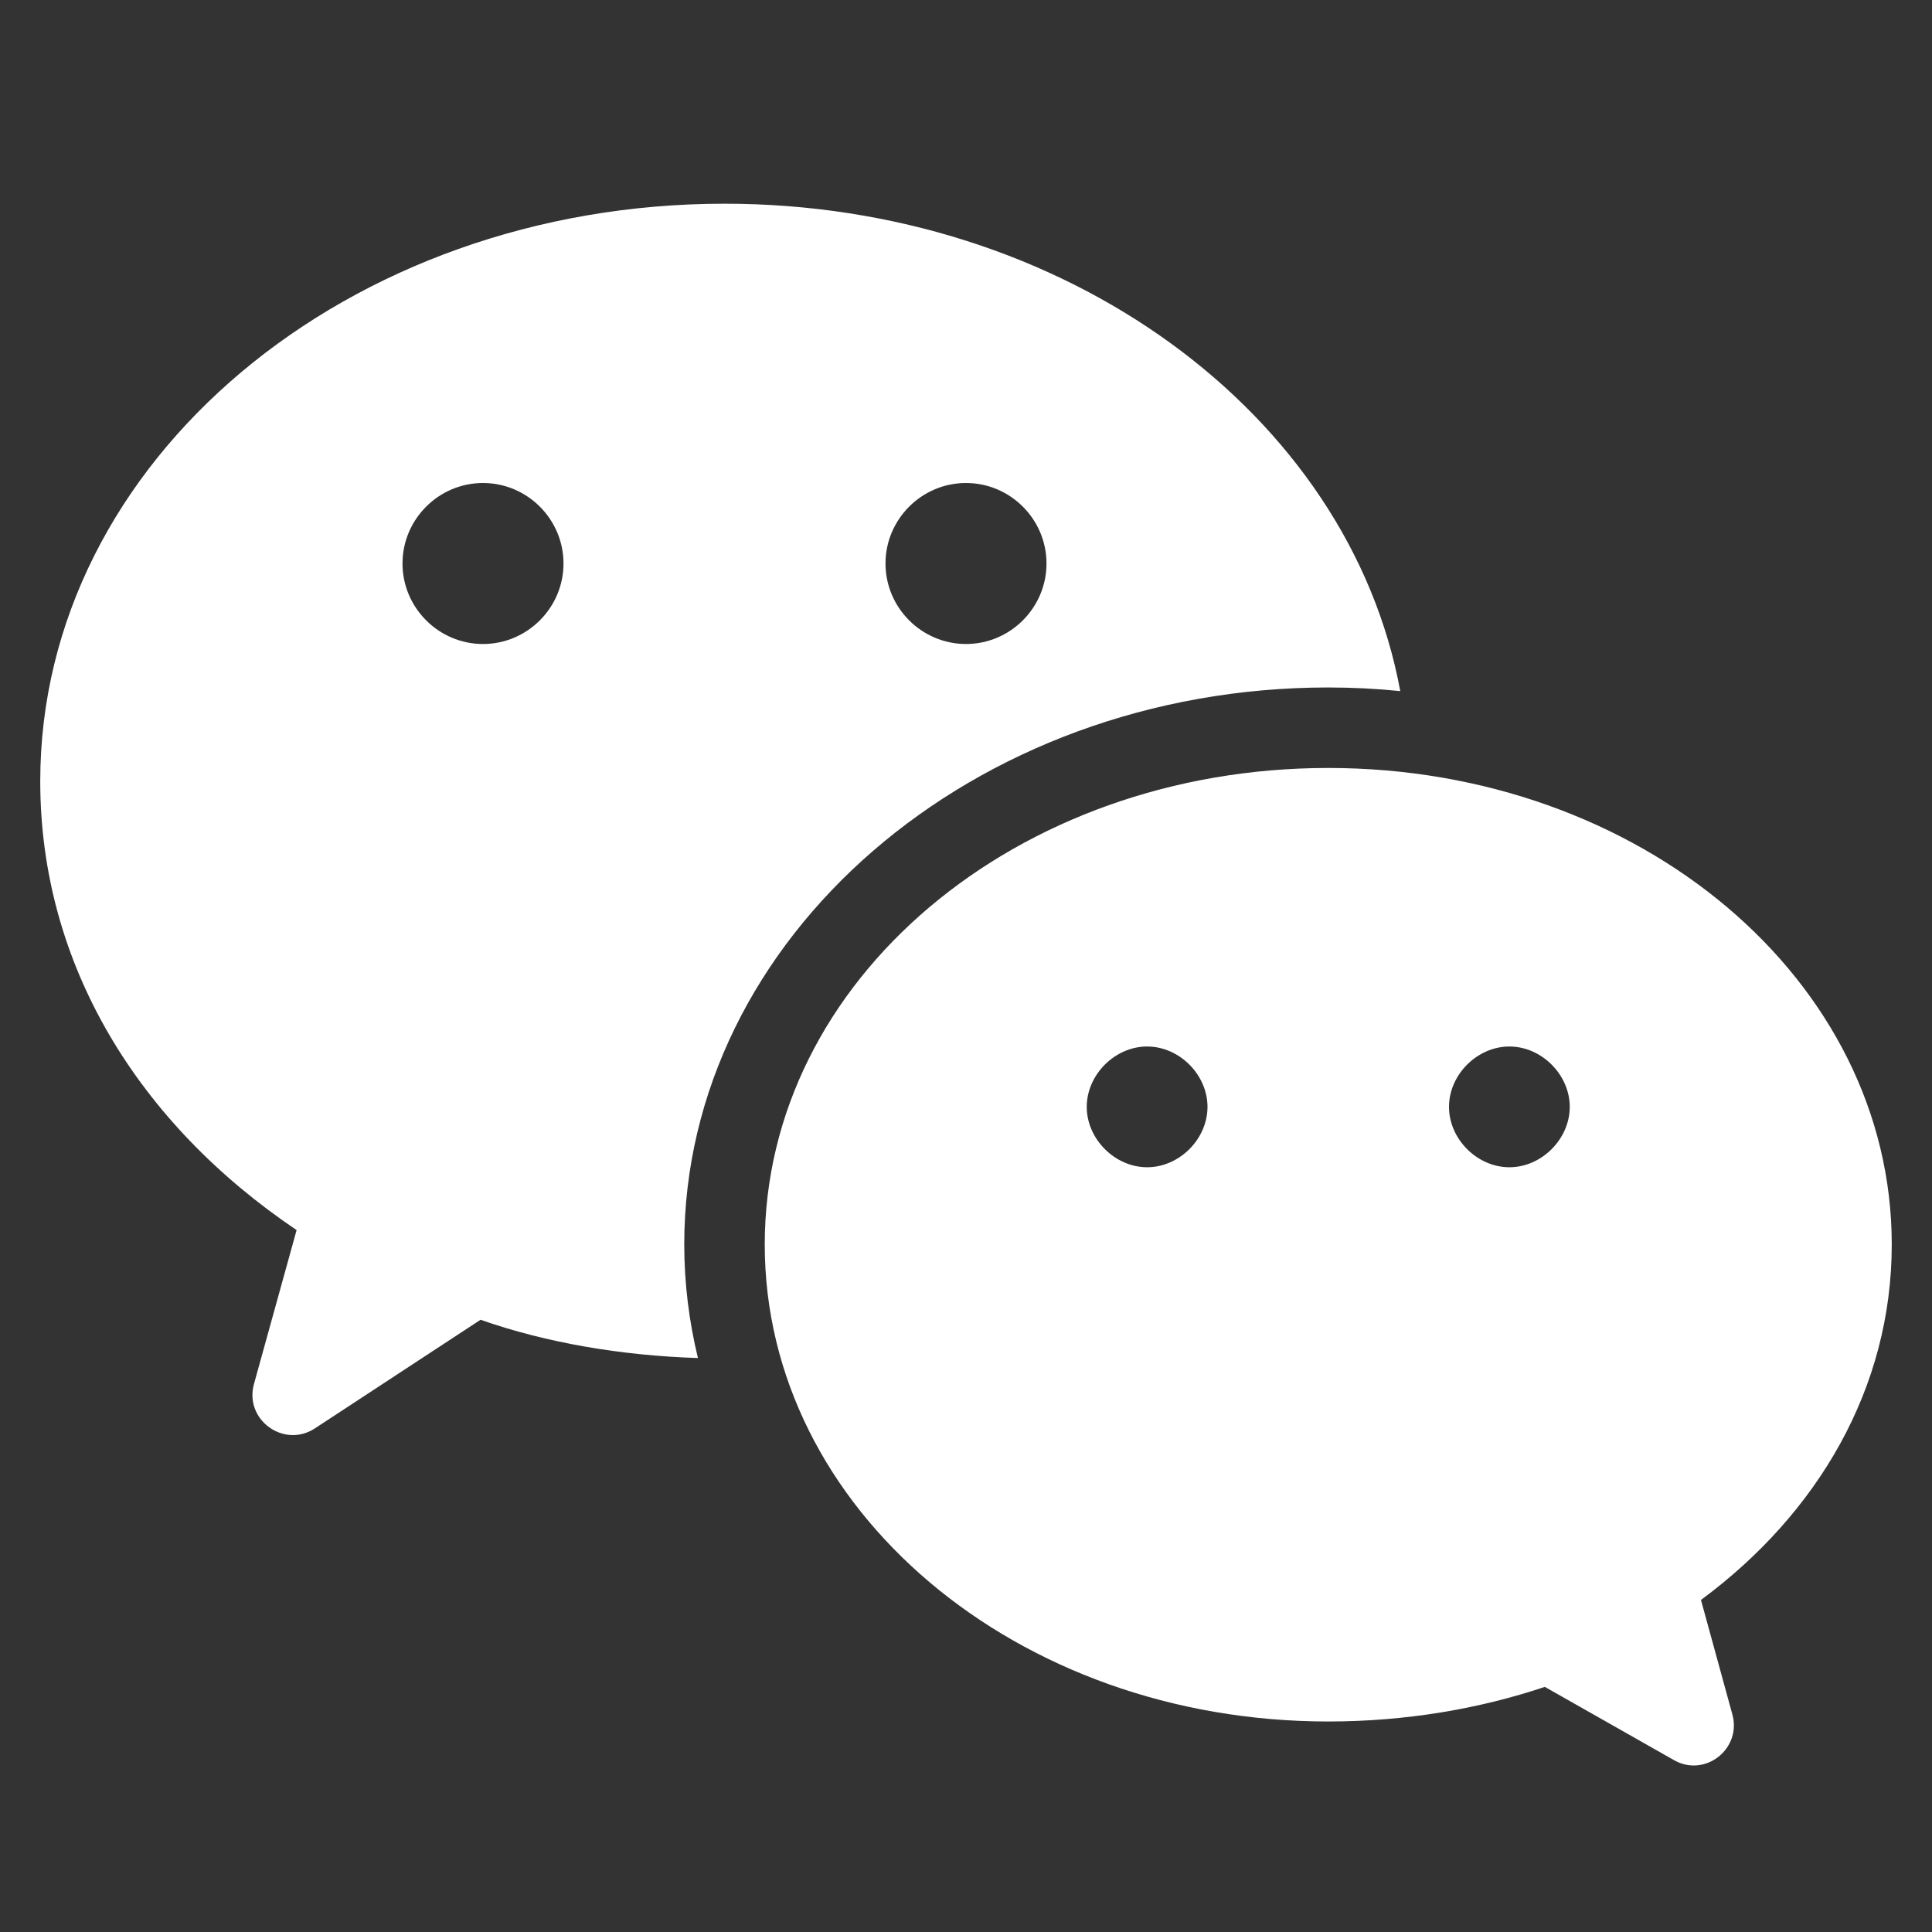 <svg fill="#FFFFFF" xmlns="http://www.w3.org/2000/svg"  viewBox="0 0 48 48" width="160px" height="160px"><rect x="0" y="0" width="48" height="48" fill="#333333" stroke="none"/><path d="M 18 5.061 C 8.65 5.061 1 11.44 1 19.41 C 1 23.97 3.439 27.911 7.369 30.561 L 6.311 34.381 C 6.061 35.271 7.05 35.99 7.82 35.49 L 11.939 32.789 C 13.559 33.359 15.44 33.68 17.34 33.74 C 17.12 32.83 17 31.89 17 30.92 C 17 23.29 24.18 17.08 33 17.08 C 33.61 17.08 34.199 17.11 34.789 17.17 C 33.519 10.28 26.46 5.061 18 5.061 z M 12 12 C 13.1 12 14 12.9 14 14 C 14 15.1 13.1 16 12 16 C 10.9 16 10 15.1 10 14 C 10 12.9 10.9 12 12 12 z M 24 12 C 25.1 12 26 12.9 26 14 C 26 15.1 25.1 16 24 16 C 22.9 16 22 15.1 22 14 C 22 12.9 22.9 12 24 12 z M 33 19.08 C 25.25 19.08 19 24.35 19 30.92 C 19 37.49 25.25 42.77 33 42.77 C 34.94 42.77 36.771 42.45 38.381 41.91 L 41.59 43.73 C 42.36 44.17 43.279 43.45 43.039 42.59 L 42.26 39.75 C 45.17 37.6 47 34.48 47 30.92 C 47 24.35 40.75 19.08 33 19.08 z M 28.5 26 C 29.3 26 30 26.7 30 27.5 C 30 28.3 29.3 29 28.5 29 C 27.7 29 27 28.3 27 27.5 C 27 26.7 27.7 26 28.5 26 z M 37.5 26 C 38.3 26 39 26.7 39 27.5 C 39 28.3 38.3 29 37.5 29 C 36.7 29 36 28.3 36 27.5 C 36 26.7 36.7 26 37.5 26 z"/></svg>